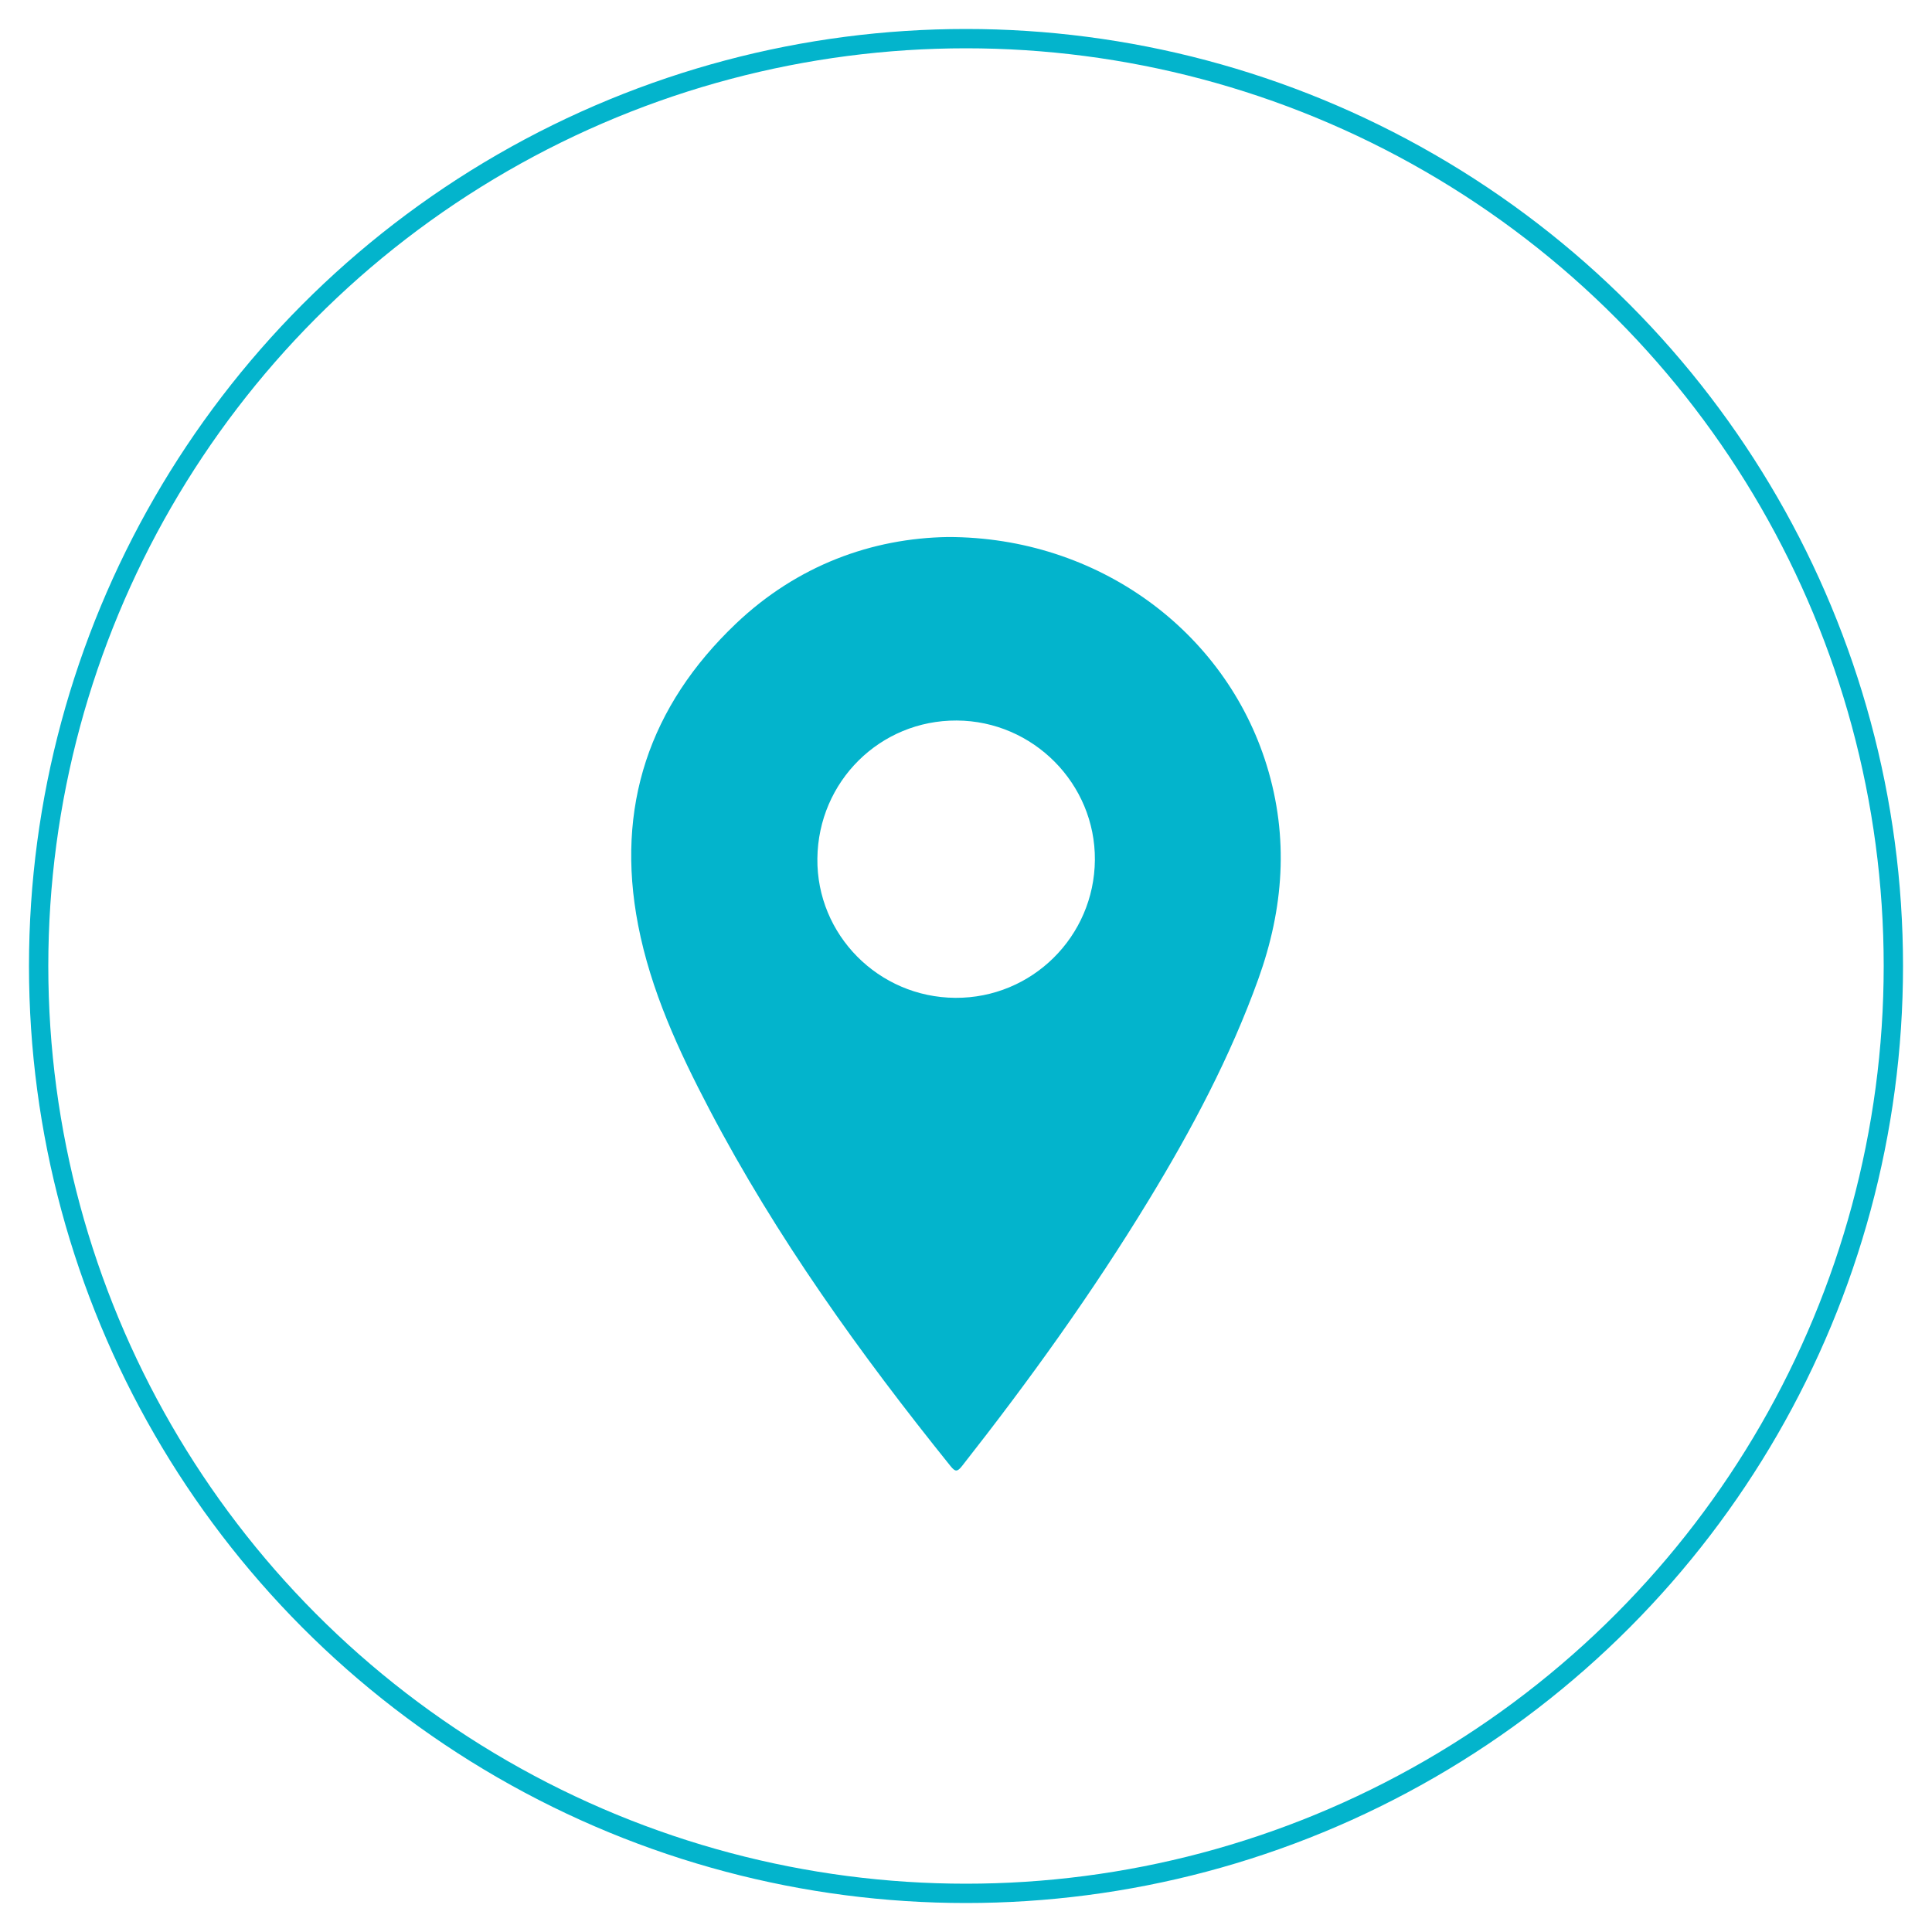 <?xml version="1.0" encoding="utf-8"?>
<!-- Generator: Adobe Illustrator 16.0.2, SVG Export Plug-In . SVG Version: 6.00 Build 0)  -->
<!DOCTYPE svg PUBLIC "-//W3C//DTD SVG 1.1//EN" "http://www.w3.org/Graphics/SVG/1.1/DTD/svg11.dtd">
<svg version="1.1" id="Layer_1" xmlns="http://www.w3.org/2000/svg" xmlns:xlink="http://www.w3.org/1999/xlink" x="0px" y="0px"
	 width="100px" height="100px" viewBox="0 0 100 100" enable-background="new 0 0 100 100" xml:space="preserve">
<circle fill="none" stroke="#03B4CC" stroke-miterlimit="10" cx="50" cy="50" r="48"/>
<g>
	<path display="none" fill="#03B4CC" d="M49.928,77.875c-8.477,0-16.954-0.002-25.431,0.008c-0.321,0.001-0.426-0.031-0.426-0.398
		c0.014-16.971,0.013-33.94,0.004-50.911c0-0.318,0.076-0.385,0.387-0.385c16.97,0.009,33.94,0.008,50.91,0.001
		c0.288,0,0.399,0.03,0.399,0.373c-0.013,16.987-0.013,33.974,0,50.959c0.002,0.375-0.146,0.356-0.414,0.356
		C66.881,77.875,58.404,77.875,49.928,77.875z M49.068,27.796c-3.947,0.061-7.809,1.47-10.975,4.484
		c-4.481,4.266-6.243,9.487-5.062,15.601c0.655,3.389,2.095,6.504,3.687,9.538c3.469,6.617,7.806,12.653,12.479,18.461
		c0.245,0.304,0.35,0.321,0.603-0.003c3.47-4.416,6.745-8.968,9.666-13.768c2.218-3.645,4.214-7.398,5.664-11.428
		c1.313-3.648,1.591-7.324,0.437-11.066C63.416,32.65,56.813,27.795,49.068,27.796z"/>
	<path fill="#03B4CC" d="M49.068,27.796c7.747-0.001,14.348,4.854,16.497,11.819c1.154,3.743,0.877,7.418-0.437,11.066
		c-1.45,4.028-3.446,7.783-5.664,11.428c-2.921,4.8-6.194,9.352-9.666,13.768c-0.254,0.322-0.358,0.307-0.603,0.003
		c-4.673-5.808-9.01-11.844-12.479-18.461c-1.59-3.033-3.031-6.149-3.687-9.538c-1.182-6.114,0.581-11.334,5.062-15.601
		C41.26,29.267,45.121,27.857,49.068,27.796z M49.449,51.648c3.961,0.024,7.191-3.168,7.222-7.139
		c0.029-3.942-3.194-7.195-7.15-7.215c-3.968-0.02-7.169,3.151-7.214,7.143C42.264,48.386,45.472,51.624,49.449,51.648z"/>
	<path display="none" fill="#03B4CC" d="M49.449,51.648c-3.978-0.024-7.185-3.263-7.142-7.209c0.044-3.993,3.246-7.163,7.214-7.143
		c3.956,0.02,7.179,3.272,7.15,7.215C56.643,48.48,53.41,51.674,49.449,51.648z"/>
</g>
</svg>

